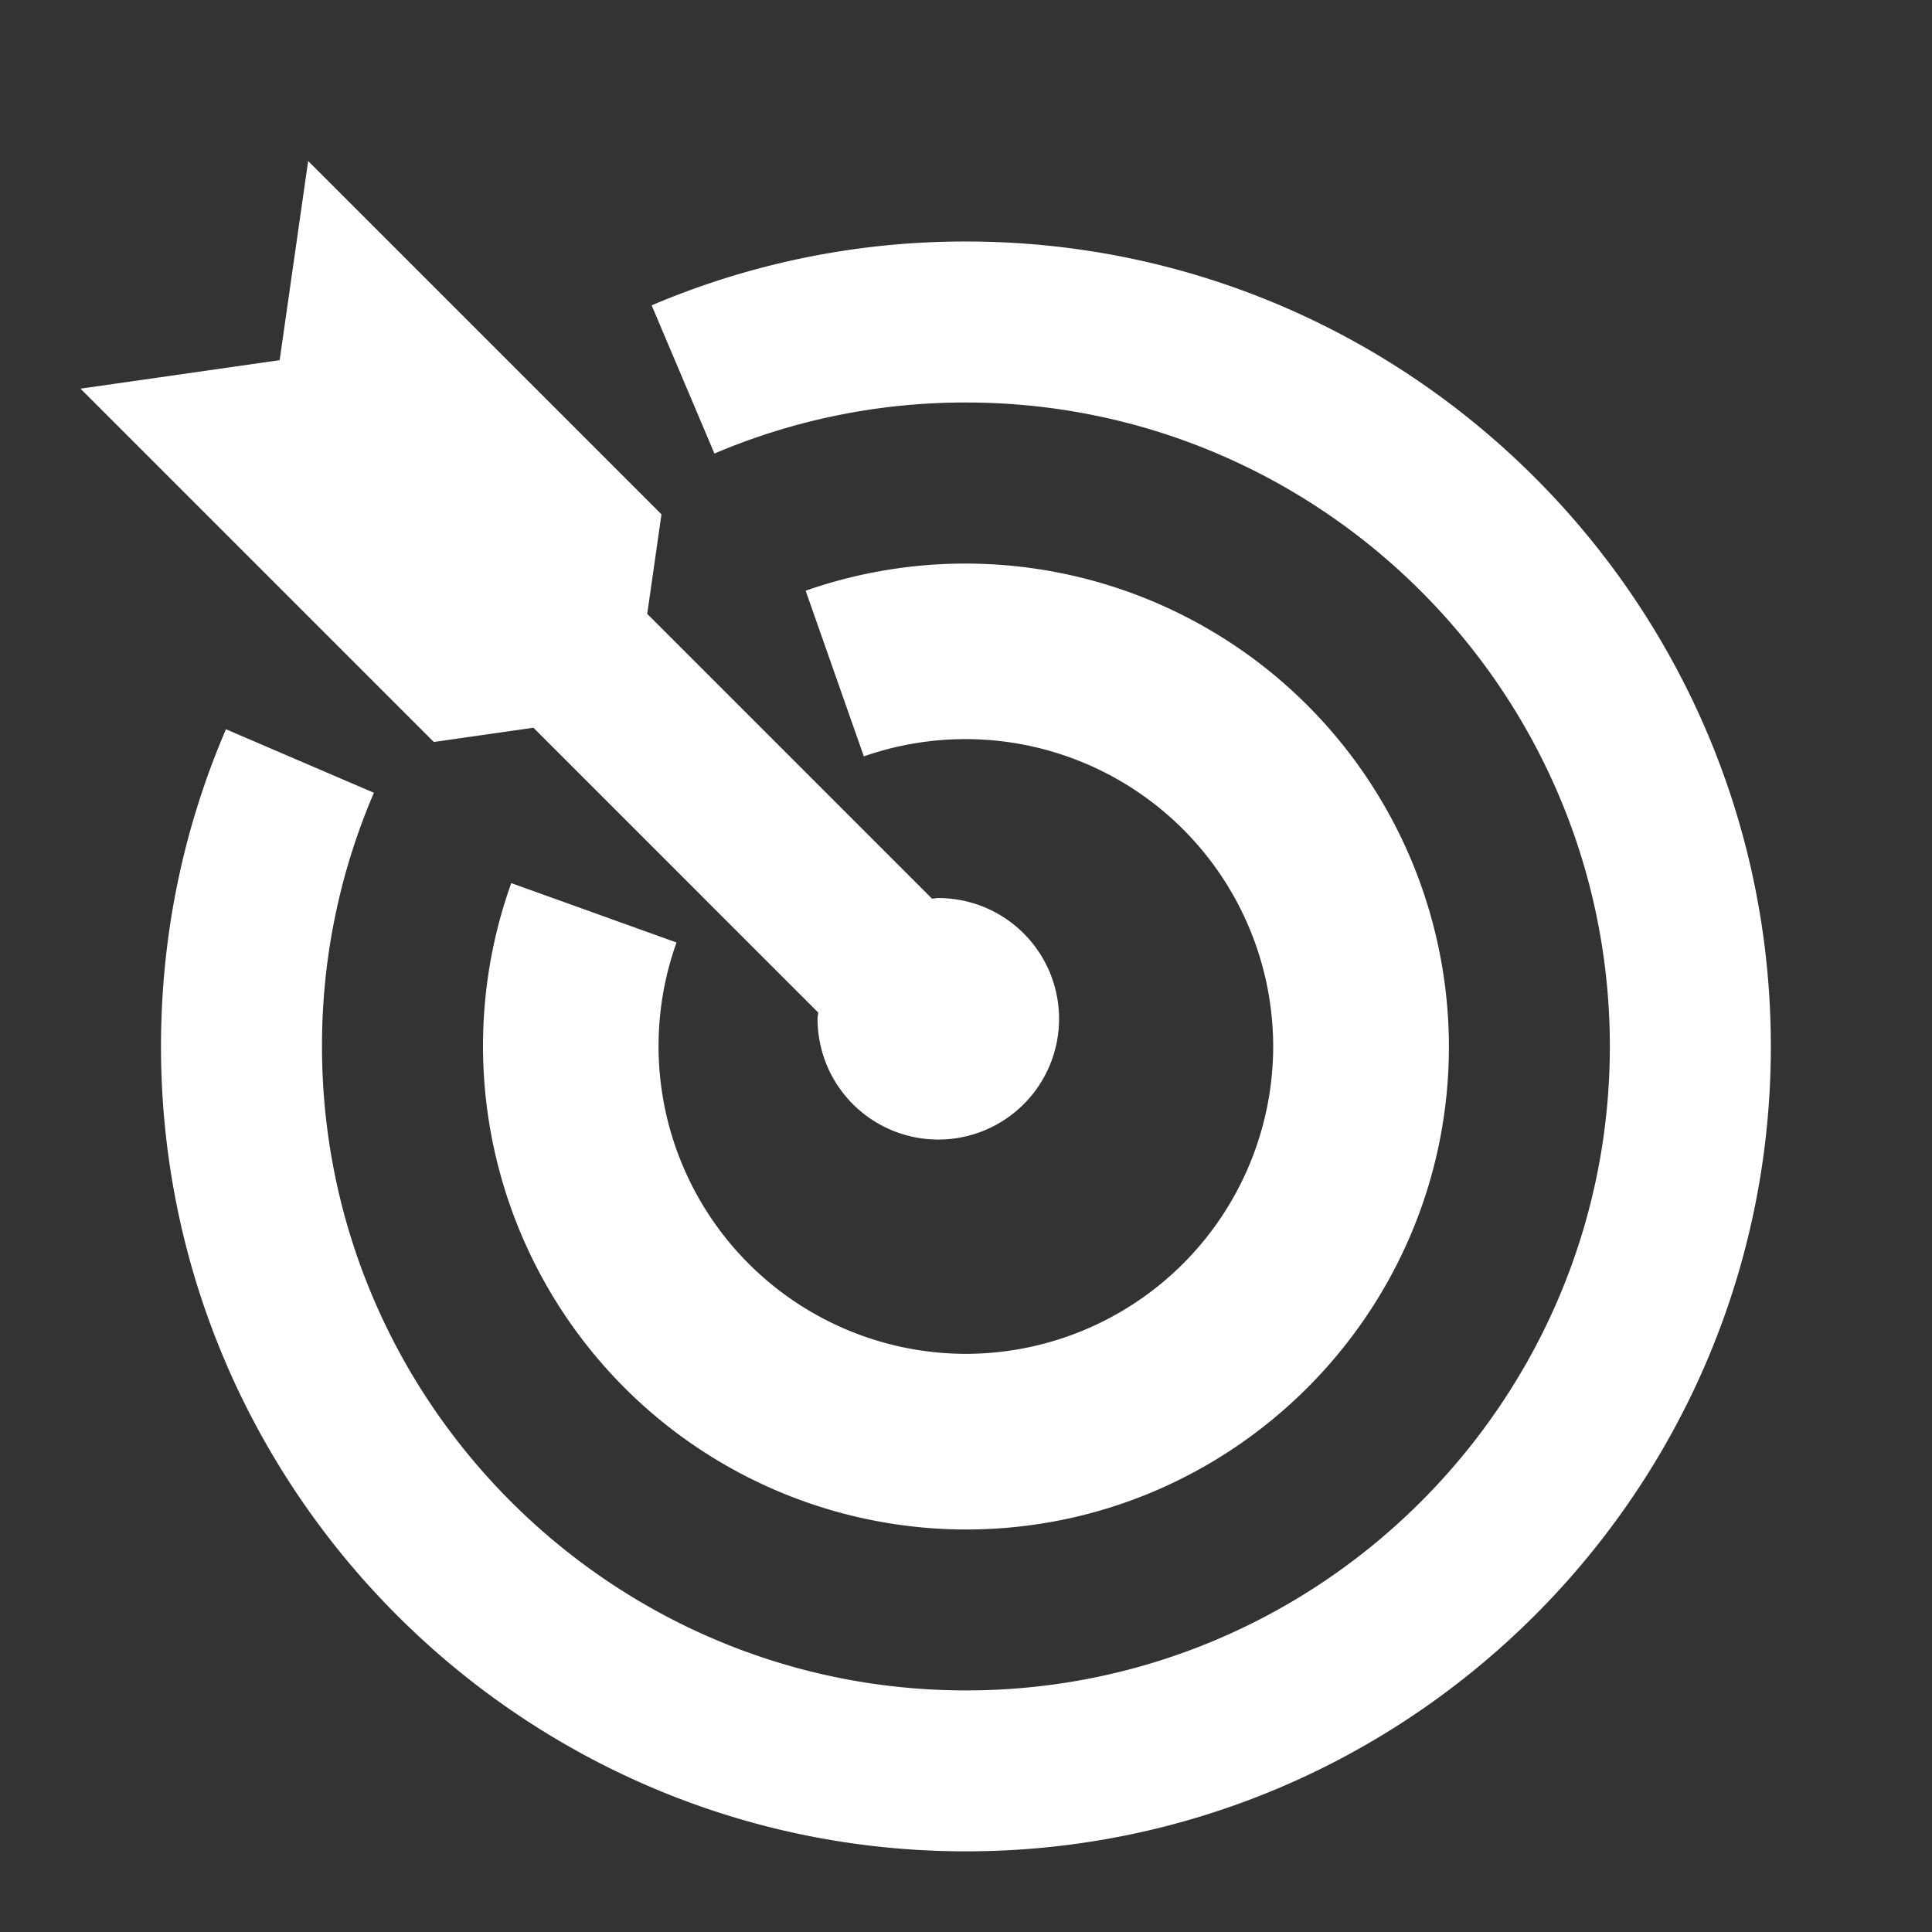 <?xml version="1.0" standalone="no"?><!DOCTYPE svg PUBLIC "-//W3C//DTD SVG 1.1//EN" "http://www.w3.org/Graphics/SVG/1.1/DTD/svg11.dtd"><svg t="1666688618903" class="icon" viewBox="0 0 1024 1024" version="1.1" xmlns="http://www.w3.org/2000/svg" p-id="2141" xmlns:xlink="http://www.w3.org/1999/xlink" width="200" height="200"><rect x="0" y="0" width="1024" height="1024" fill="#333333" stroke="none"/><path d="M512 128c235.221 0 426.581 191.403 426.581 426.667 0 235.221-191.36 426.581-426.624 426.581C276.736 981.248 85.333 789.888 85.333 554.667c0-58.325 11.563-114.944 34.432-168.149l78.421 33.664A338.944 338.944 0 0 0 170.667 554.624c0 188.16 153.131 341.333 341.333 341.333 188.16 0 341.248-153.173 341.248-341.333S700.16 213.333 512 213.333a339.371 339.371 0 0 0-133.333 27.051l-33.28-78.549A424.021 424.021 0 0 1 511.915 128zM270.933 468.053l87.637 31.488A163.115 163.115 0 0 0 512 717.568 163.115 163.115 0 0 0 674.816 554.667a163.115 163.115 0 0 0-216.96-153.771l-30.848-87.808A256.299 256.299 0 0 1 767.957 554.667c0 141.141-114.859 256-256 256a256.299 256.299 0 0 1-240.981-342.613z" fill="#ffffff" p-id="2142"></path><path d="M282.709 385.707l150.955 150.955c-0.085 1.109-0.341 2.176-0.341 3.328a64 64 0 1 0 64-64c-1.152 0-2.219 0.256-3.328 0.341L343.04 325.376l7.552-52.779L163.328 85.333l-15.104 105.557L42.667 205.995l187.264 187.264 52.779-7.552z" fill="#ffffff" p-id="2143"></path></svg>
